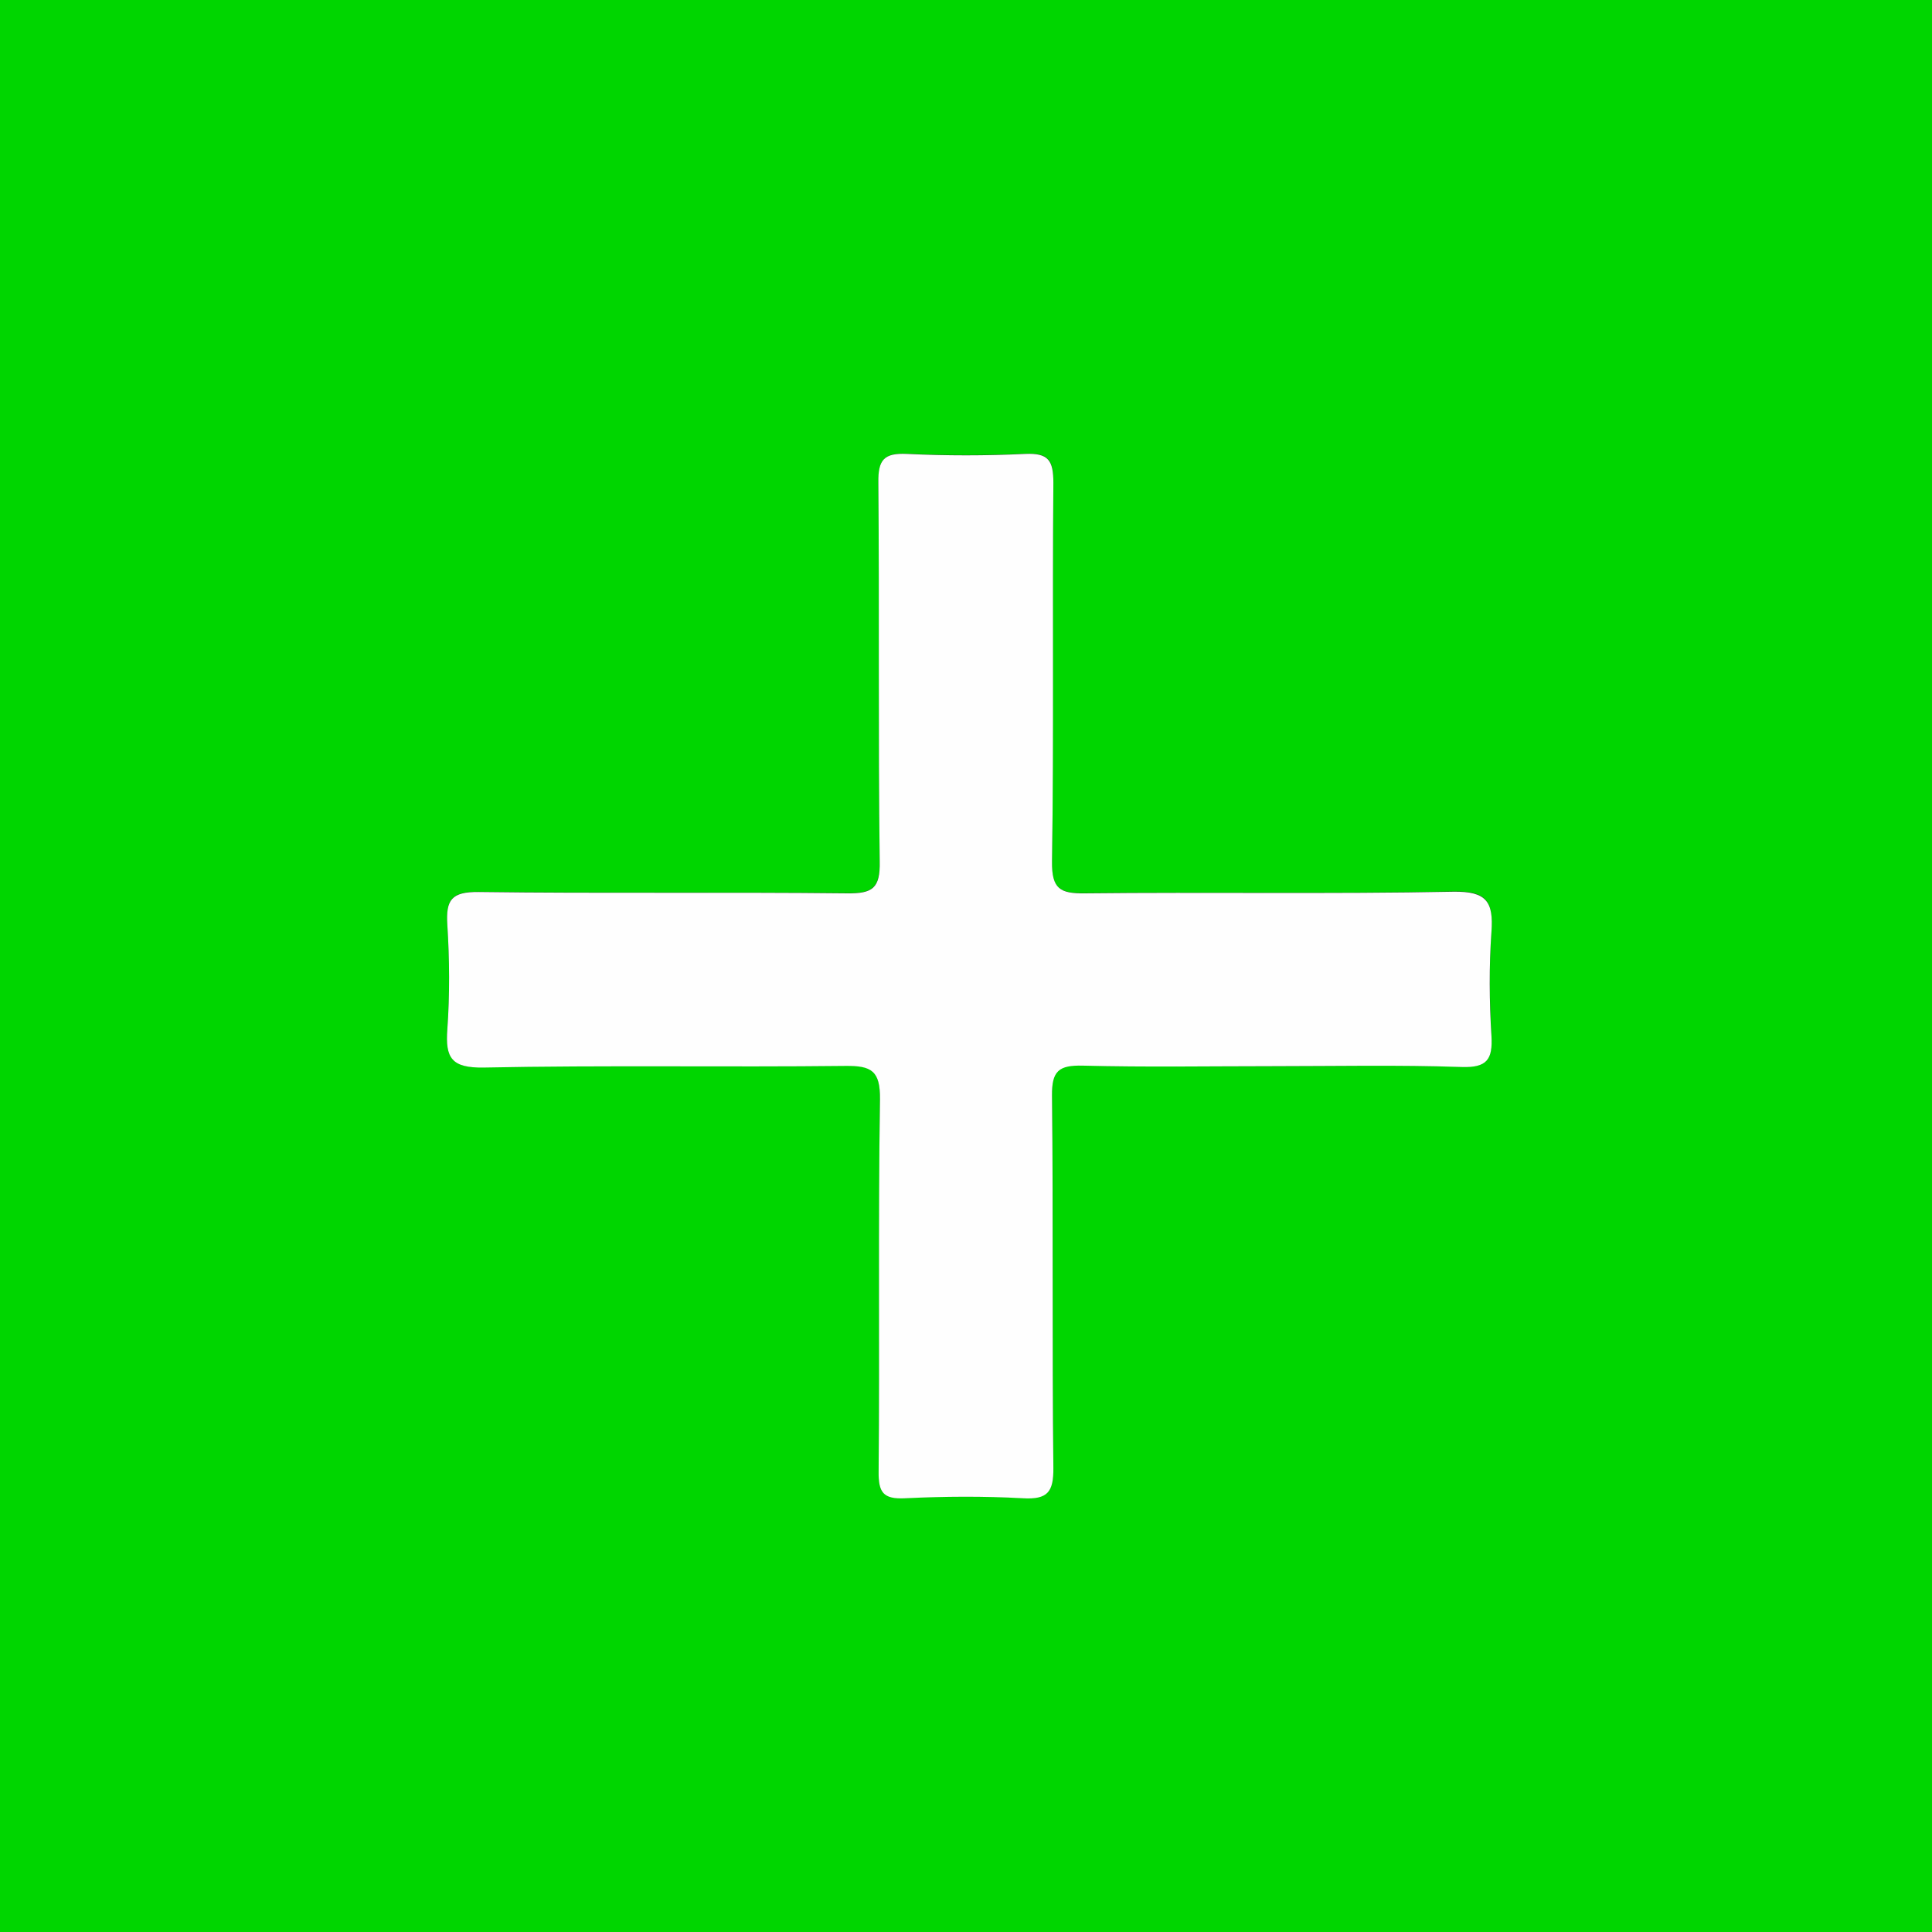 <?xml version="1.0" encoding="utf-8"?>
<!-- Generator: Adobe Illustrator 21.1.0, SVG Export Plug-In . SVG Version: 6.00 Build 0)  -->
<svg version="1.1" id="Laag_1" xmlns="http://www.w3.org/2000/svg" xmlns:xlink="http://www.w3.org/1999/xlink" x="0px" y="0px"
	 viewBox="0 0 708.7 708.7" style="enable-background:new 0 0 708.7 708.7;" xml:space="preserve">
<rect x="0" y="0" width="708.7" height="708.7" fill="#333333" stroke="none"/>
<style type="text/css">
	.st0{fill:#00D600;}
	.st1{fill:#FEFEFE;}
</style>
<g id="NHAF5E.tif">
	<g>
		<path class="st0" d="M-6.8,717.7C-6.8,480.6-6.7,243.5-7,6.4C-7-2.8-5.1-4.7,4.1-4.7c237.1,0.3,474.2,0.2,711.3,0.2
			c0,236-0.1,472,0.3,708c0,11.6-2.8,14.4-14.4,14.4C465.3,717.6,229.3,717.7-6.8,717.7z M466.1,391.1c23.4,0,46.8-0.5,70.1,0.2
			c9.3,0.3,11.4-2.7,10.9-11.4c-0.7-12.7-0.9-25.5,0-38.2c0.8-11-1.8-15-14-14.7c-45,0.9-90.1,0.1-135.2,0.6
			c-9.2,0.1-12.2-1.7-12-11.6c0.6-46.3,0.1-92.7,0.5-139c0.1-8.2-1.8-11-10.4-10.6c-14.4,0.7-28.9,0.7-43.3,0
			c-8.4-0.4-10.5,2.2-10.5,10.5c0.4,46.3-0.1,92.7,0.5,139c0.1,9.8-2.6,11.8-11.9,11.7c-45.1-0.5-90.1,0.1-135.2-0.5
			c-10-0.1-12.1,2.9-11.5,12.1c0.8,12.7,0.9,25.5,0,38.2c-0.8,10.6,1.5,14.4,13.4,14.1c44.2-0.9,88.4-0.1,132.6-0.6
			c9.6-0.1,12.8,1.8,12.7,12.2c-0.6,45.5-0.1,91-0.5,136.5c-0.1,7.7,1.6,10.3,9.7,9.9c14.4-0.7,28.9-0.8,43.3,0
			c9.1,0.5,11.2-2.3,11.1-11.2c-0.5-45.5,0.1-91-0.5-136.5c-0.1-9.2,2.5-11.3,11.3-11C420.2,391.5,443.2,391.1,466.1,391.1z"/>
		<path class="st1" d="M466.1,391.1c-23,0-45.9,0.4-68.9-0.2c-8.8-0.2-11.4,1.9-11.3,11c0.5,45.5,0,91,0.5,136.5
			c0.1,8.9-2.1,11.7-11.1,11.2c-14.4-0.8-28.9-0.7-43.3,0c-8.1,0.4-9.8-2.2-9.7-9.9c0.4-45.5-0.2-91,0.5-136.5
			c0.1-10.4-3.1-12.3-12.7-12.2c-44.2,0.5-88.4-0.3-132.6,0.6c-11.9,0.2-14.2-3.5-13.4-14.1c0.9-12.7,0.8-25.5,0-38.2
			c-0.6-9.2,1.5-12.2,11.5-12.1c45.1,0.6,90.1,0,135.2,0.5c9.3,0.1,12.1-1.9,11.9-11.7c-0.6-46.3-0.1-92.7-0.5-139
			c-0.1-8.3,2-10.9,10.5-10.5c14.4,0.7,28.9,0.7,43.3,0c8.6-0.4,10.4,2.4,10.4,10.6c-0.4,46.3,0.2,92.7-0.5,139
			c-0.1,9.9,2.9,11.7,12,11.6c45.1-0.5,90.1,0.3,135.2-0.6c12.2-0.2,14.8,3.7,14,14.7c-0.9,12.7-0.8,25.5,0,38.2
			c0.5,8.6-1.6,11.7-10.9,11.4C512.9,390.6,489.5,391.1,466.1,391.1z"/>
	</g>
</g>
</svg>
